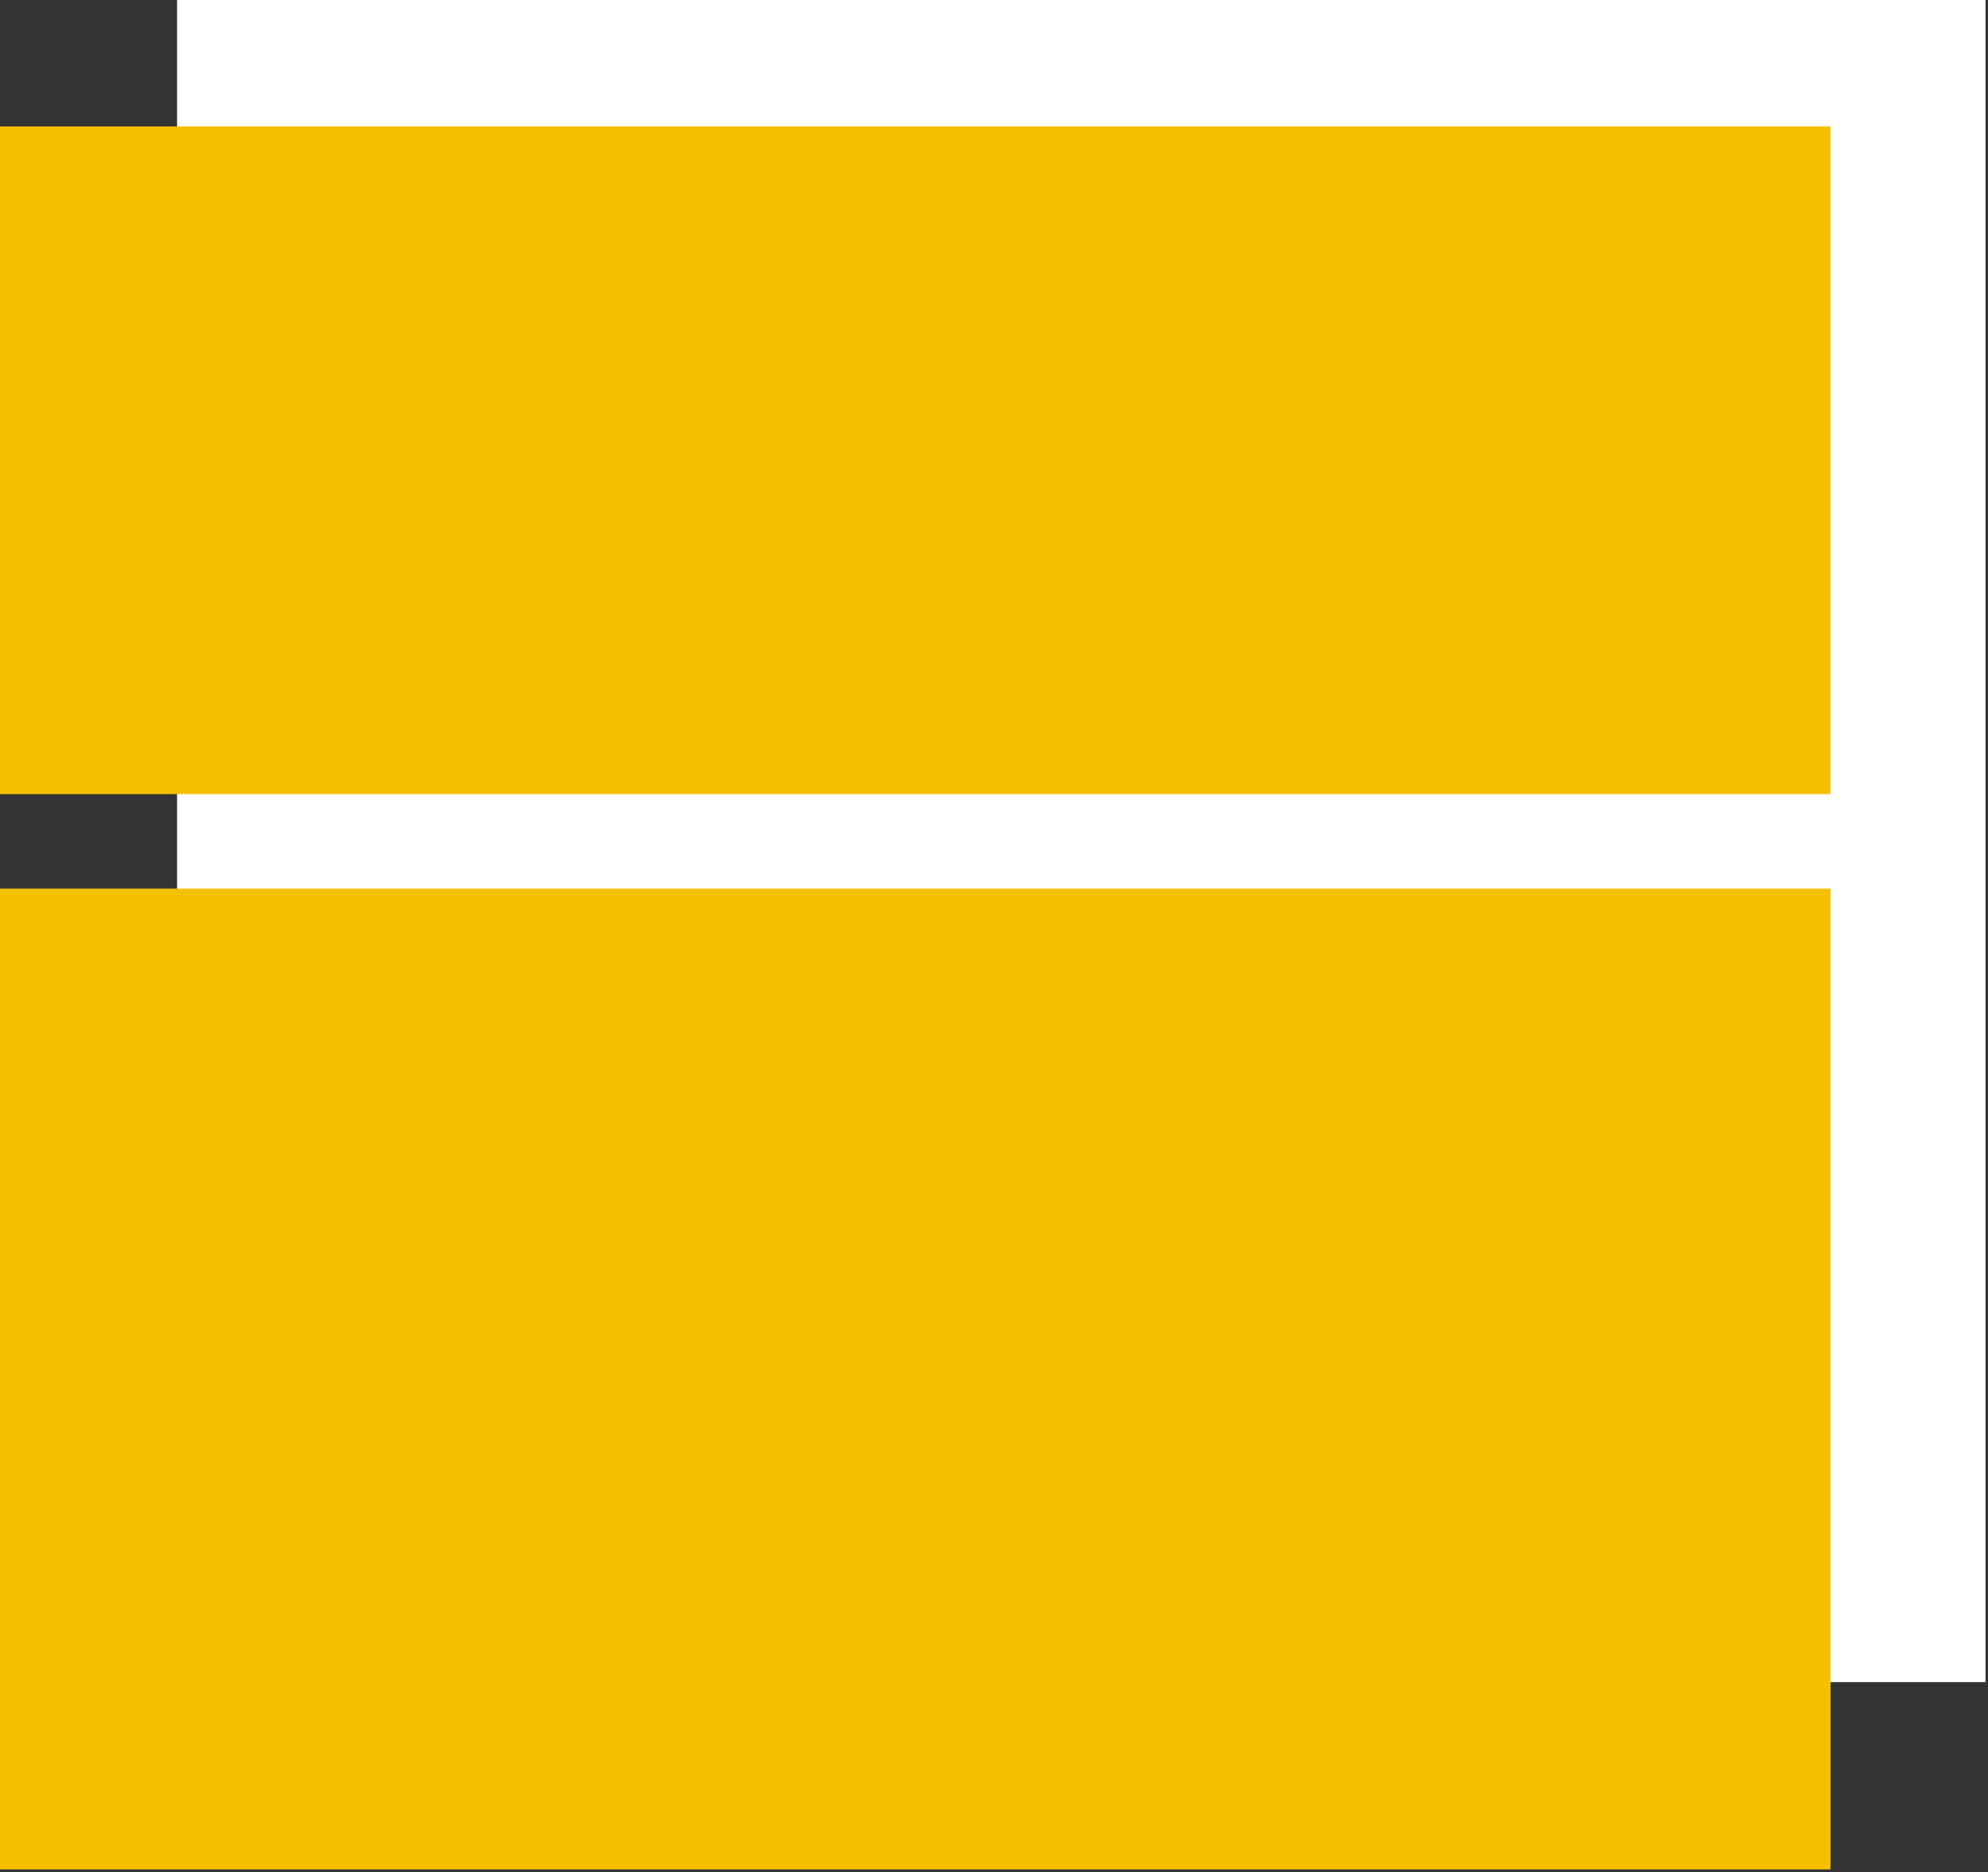 <?xml version="1.0" encoding="UTF-8" standalone="no"?>
<!DOCTYPE svg PUBLIC "-//W3C//DTD SVG 1.1//EN" "http://www.w3.org/Graphics/SVG/1.1/DTD/svg11.dtd">
<svg width="100%" height="100%" viewBox="0 0 531 500" version="1.1" xmlns="http://www.w3.org/2000/svg" xmlns:xlink="http://www.w3.org/1999/xlink" xml:space="preserve" xmlns:serif="http://www.serif.com/" style="fill-rule:evenodd;clip-rule:evenodd;stroke-linejoin:round;stroke-miterlimit:2;">
    <rect x="0" y="0" width="531" height="500" fill="#333333" stroke="none"/>
    <g id="rect824" transform="matrix(3.378,0,0,3.378,0,0)">
        <rect x="14" y="0" width="143" height="133" style="fill:white;"/>
    </g>
    <g id="rect826" transform="matrix(3.378,0,0,3.378,0,0)">
        <rect x="0" y="10" width="144.747" height="52.788" style="fill:rgb(245,192,0);"/>
    </g>
    <g id="rect828" transform="matrix(3.378,0,0,3.378,0,0)">
        <rect x="0" y="70.262" width="144.747" height="77.547" style="fill:rgb(245,192,0);"/>
    </g>
</svg>
